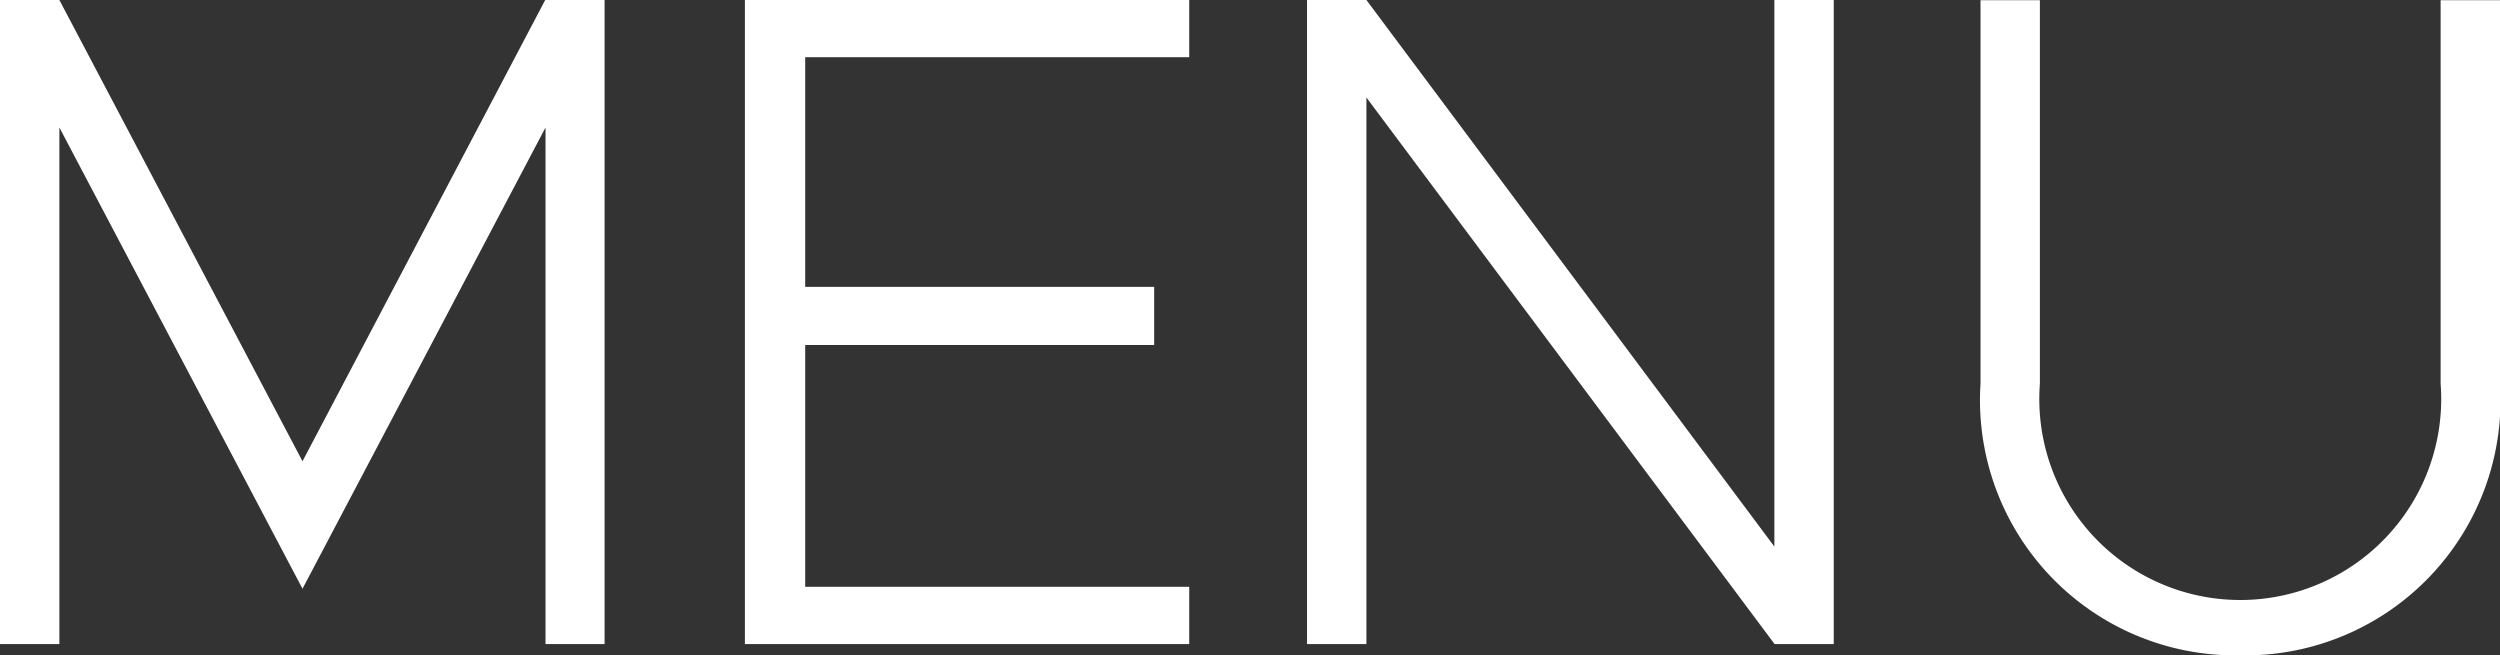<svg xmlns="http://www.w3.org/2000/svg" width="48" height="12.582" viewBox="0 0 48 12.582">
  <rect x="0" y="0" width="48" height="12.582" fill="#333333" stroke="none"/>
  <path id="Path_12651" data-name="Path 12651" d="M1.692,0h1.14V-9.918L7.5-1.062l4.666-8.856V0H13.3V-12.366h-1.14L7.5-3.51,2.832-12.366H1.692ZM24.525-11.268v-1.1H15.994V0h8.531V-1.1H17.152V-5.742h6.7V-6.858h-6.7v-4.41ZM26.787,0h1.14V-10.494L35.764,0H36.9V-12.366h-1.14V-1.872L27.927-12.366h-1.14ZM44.7.216A4.9,4.9,0,0,0,49.692-5v-7.362h-1.14V-5A3.859,3.859,0,0,1,44.7-.846,3.859,3.859,0,0,1,40.858-5v-7.362h-1.14V-5A4.9,4.9,0,0,0,44.7.216Z" transform="translate(-1.692 12.366)" fill="#fff"/>
</svg>
